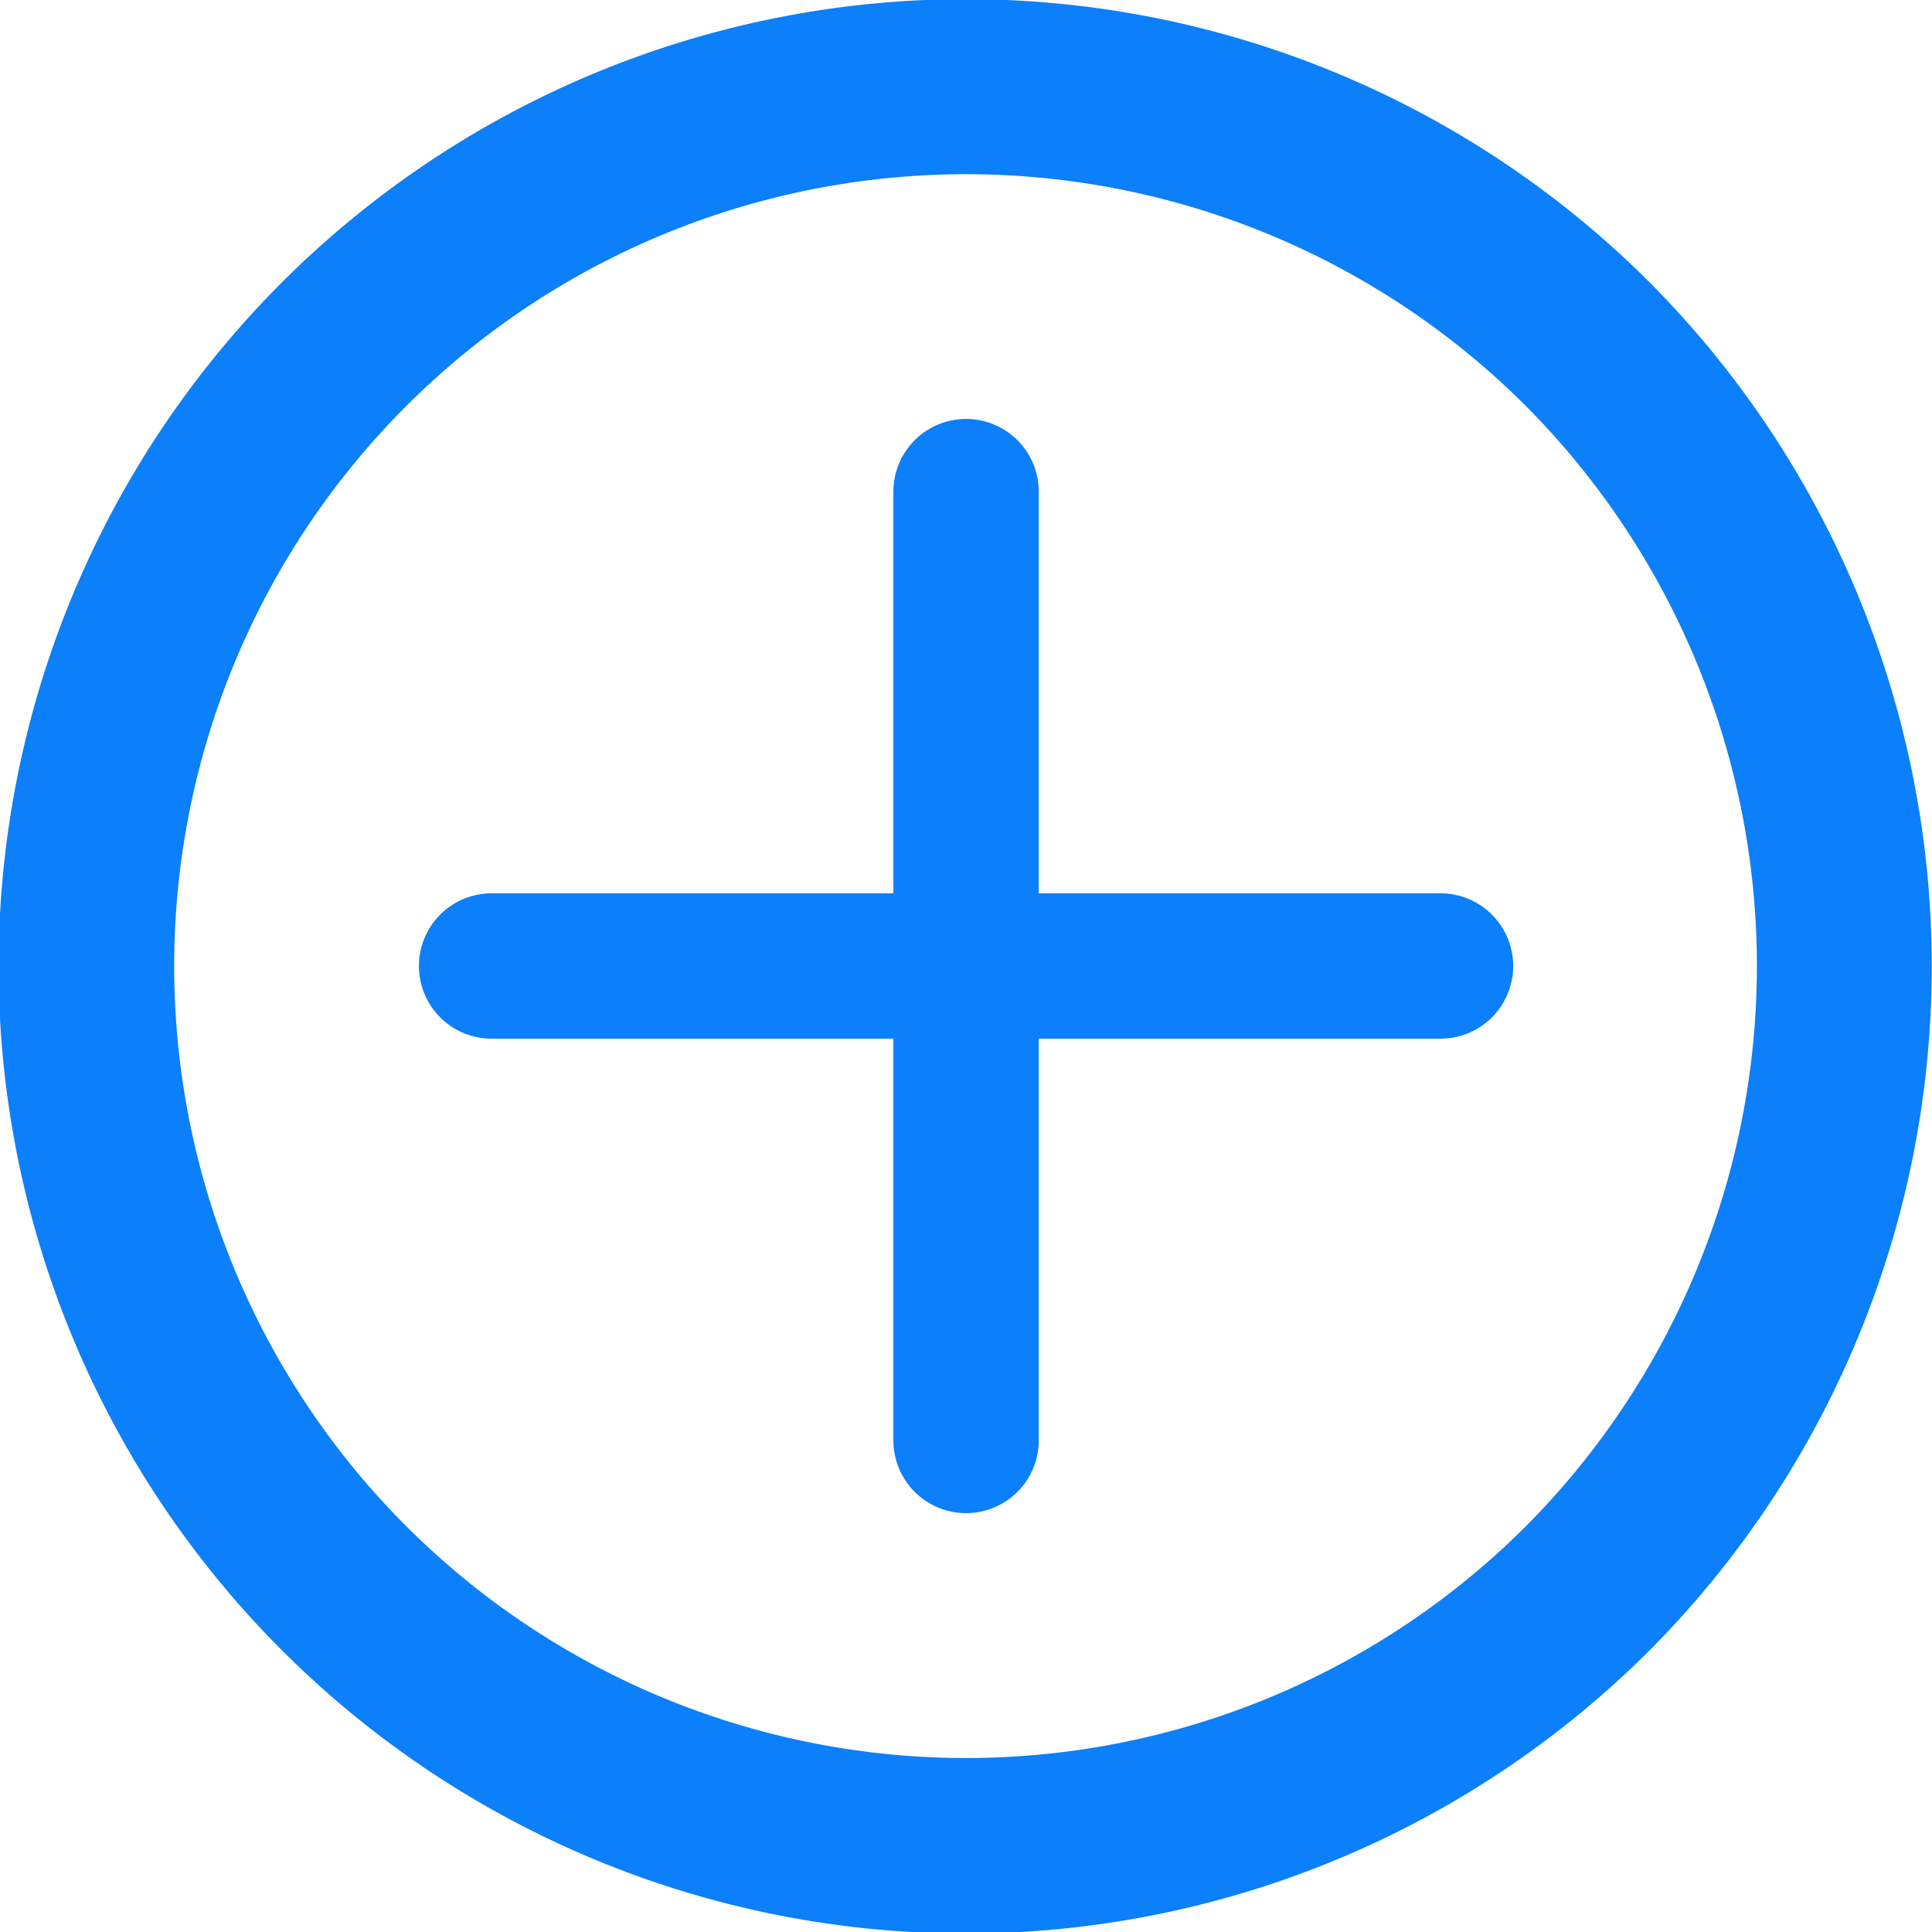 <svg xmlns="http://www.w3.org/2000/svg" width="26" height="26" viewBox="0 0 26 26">
  <g id="그룹_39723" data-name="그룹 39723" transform="translate(0 0)">
    <g id="그룹_39724" data-name="그룹 39724" transform="translate(0.001 0.001)">
      <path id="패스_25140" data-name="패스 25140" d="M20.678,13.314H15.271V7.908a.978.978,0,1,0-1.956,0v5.406H7.908a.978.978,0,0,0,0,1.956h5.407v5.407a.978.978,0,0,0,1.956,0V15.27h5.407a.978.978,0,0,0,0-1.956" transform="translate(-1.293 -1.293)" fill="#0c7ffa"/>
      <path id="패스_25141" data-name="패스 25141" d="M22.2,3.8a13.016,13.016,0,1,0,0,18.407A13.056,13.056,0,0,0,22.2,3.8M20.536,20.536a10.657,10.657,0,1,1,0-15.071,10.693,10.693,0,0,1,0,15.071" transform="translate(0 0)" fill="#0c7ffa"/>
    </g>
  </g>
</svg>
